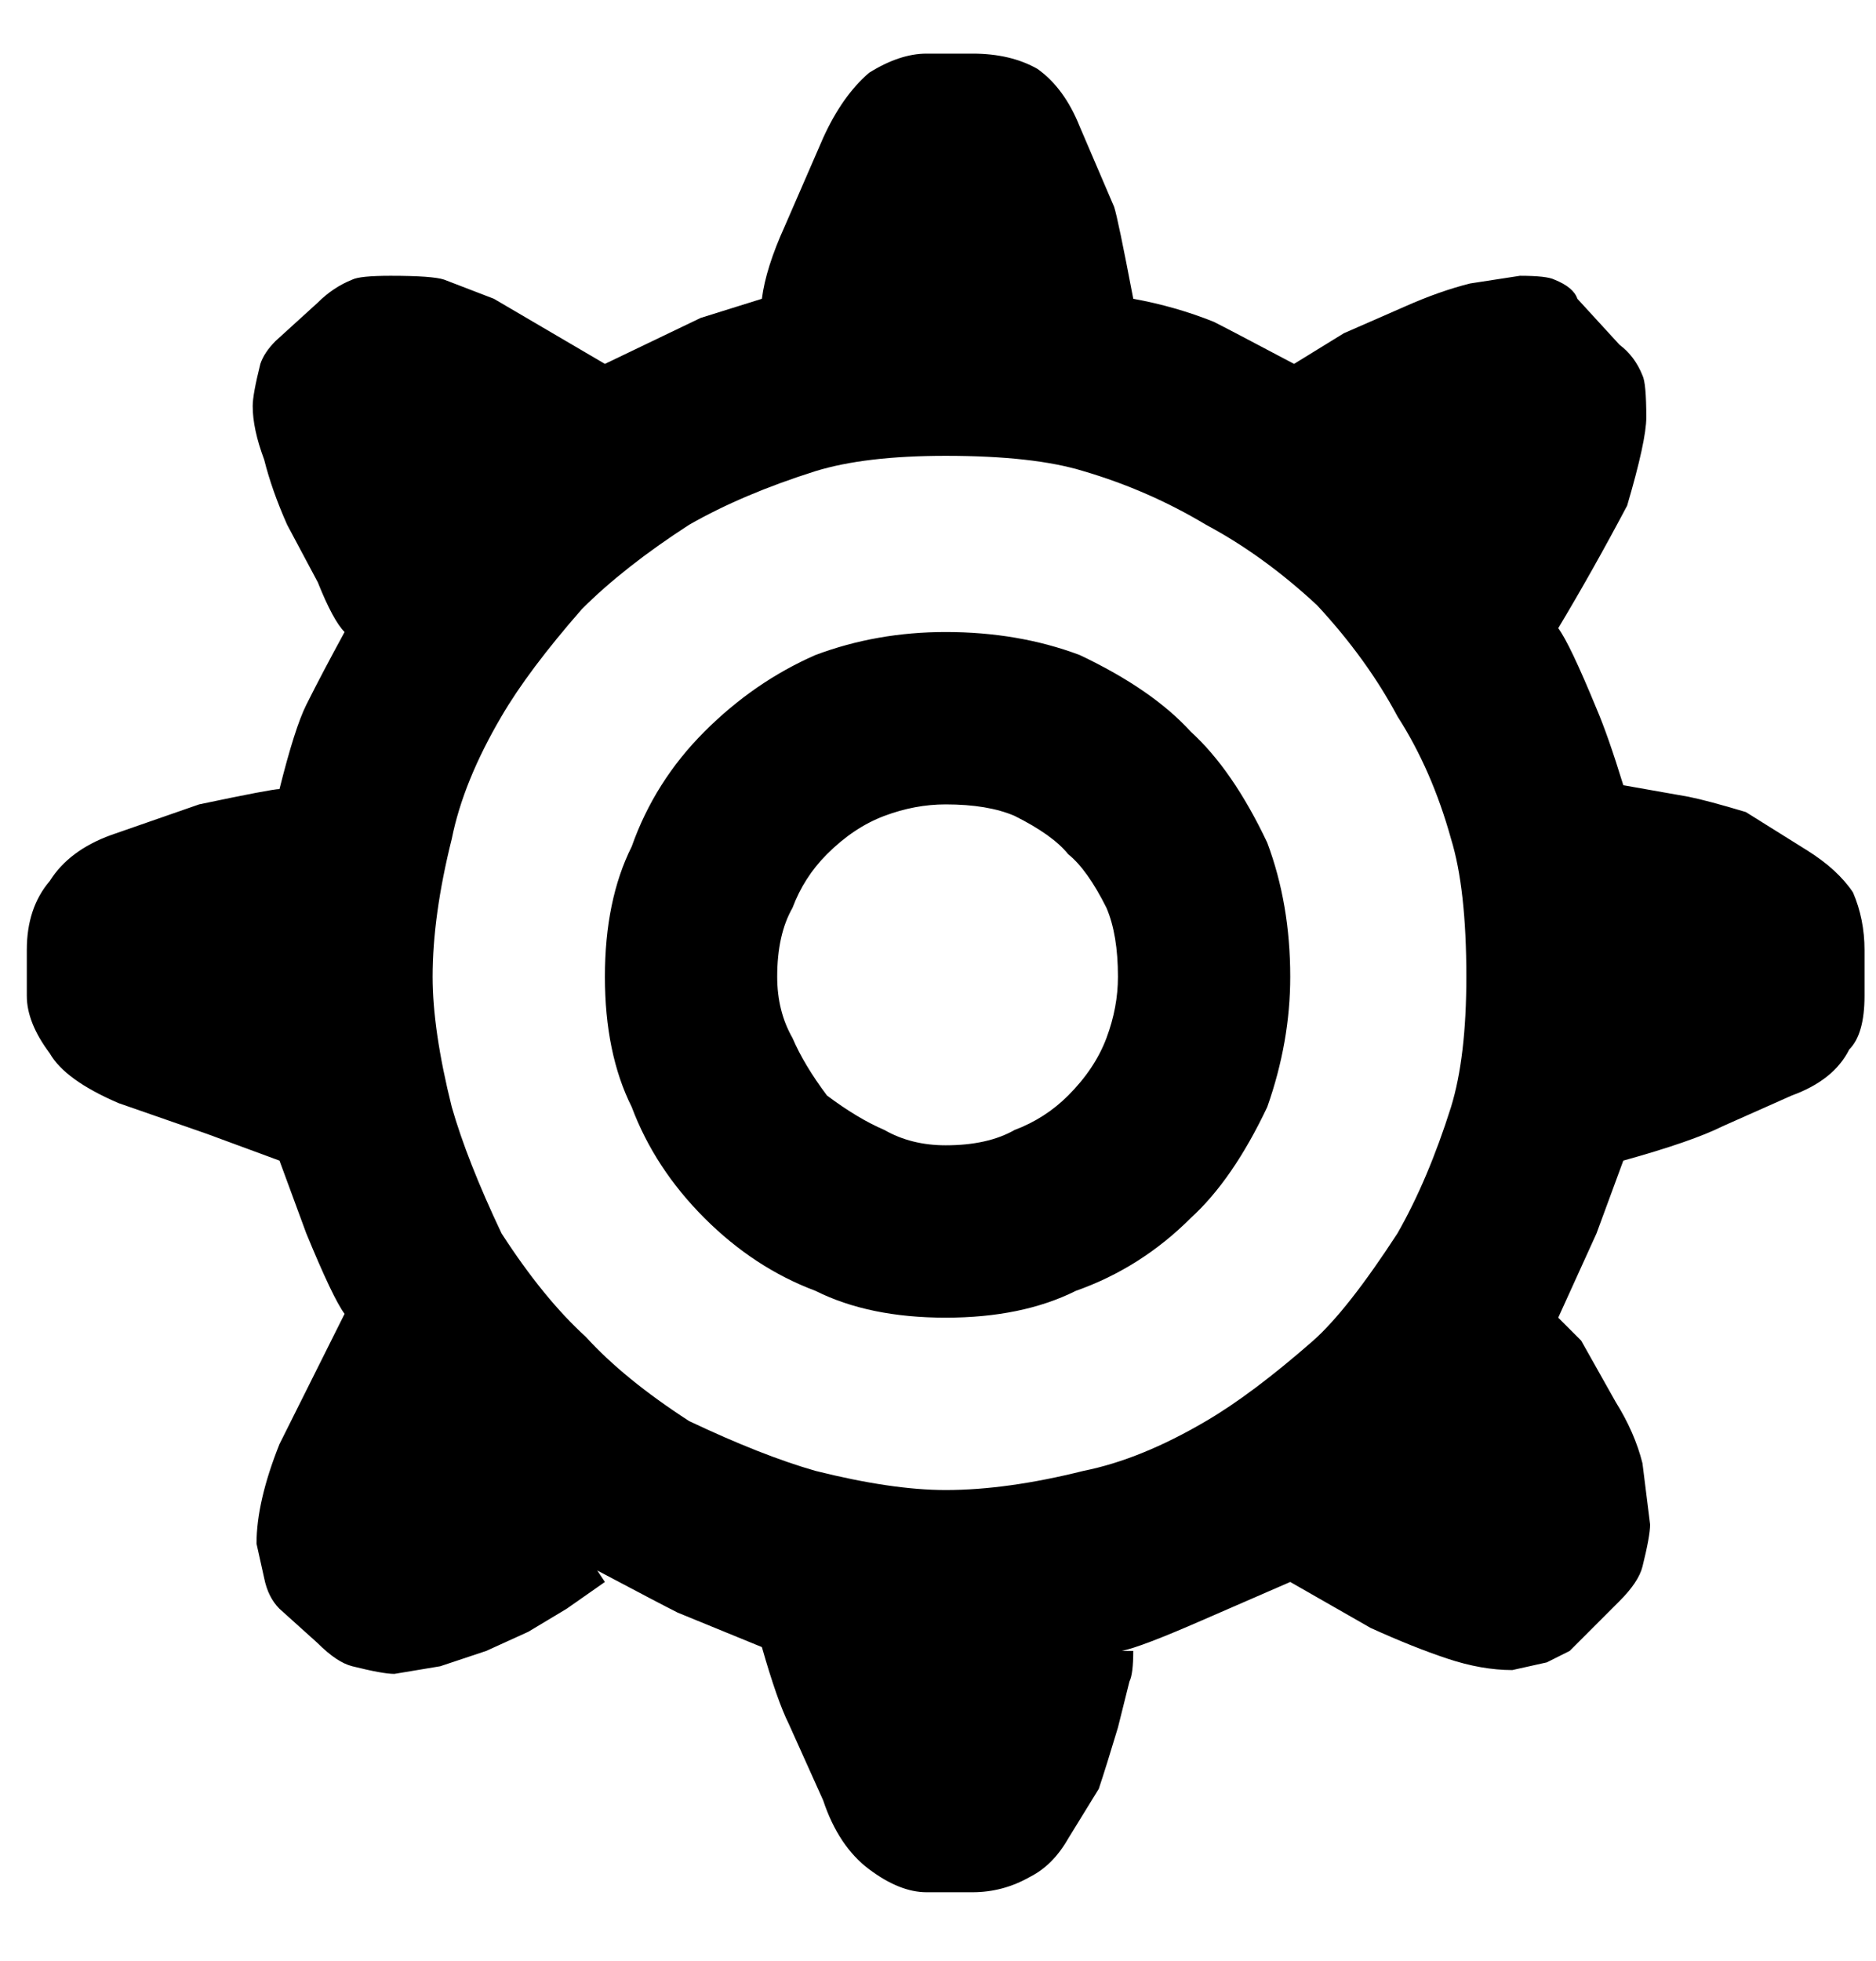 <!-- Generated by IcoMoon.io -->
<svg version="1.1" xmlns="http://www.w3.org/2000/svg" width="980" height="1024" viewBox="0 0 980 1024">
<title></title>
<g id="icomoon-ignore">
</g>
<path d="M778-2904q0-2 2-2v0h4q0-4 2-6t6-2 6 2 2 6h6v24q0 2-2 2h-24v-2h-2v-22zM790-2910l-2 4h8v-4h-6zM1020-2896q0-6-2-8t-8-2q-4 0-6 2t-2 8q0 4 2 6t6 2q6 0 8-2t2-6zM1010-2904q4 0 6 2t2 6l-2 4h-2l-4 2-4-2-2-4v-2l2-4zM1014-2894v-2l-2-4h-2l-2 4h2v2h4zM1014-2882v0q0 2-2 2h-2v-2h-2v-2l-4-2-4 2-2-2 2-4-2-4h-2l-2-2v-2q0-2 2-2v0h2l2-4-2-4 2-2 4 2 4-2v-2q0-2 2-2v0h4v4l4 2 4-2 2 2-2 4 2 4h4v4l-4 2-2 4 2 4-2 2-4-2-4 2v2zM730 644q16-28 28-66 8-26 8-68 0-46-8-72-10-36-28-64-16-30-42-58-28-26-58-42-30-18-64-28-26-8-72-8-42 0-68 8-38 12-66 28-34 22-56 44-28 32-42 56-20 34-26 64-10 40-10 72 0 28 10 68 8 28 26 66 22 34 44 54 20 22 54 44 38 18 66 26 40 10 68 10 32 0 72-10 30-6 64-26 24-14 56-42 18-16 44-56zM622 382q22 20 40 58 12 32 12 70 0 34-12 68-18 38-40 58-26 26-60 38-28 14-68 14t-68-14q-32-12-58-38t-38-58q-14-28-14-68t14-68q12-34 38-60t58-40q32-12 68-12 38 0 70 12 38 18 58 40zM558 572q14-14 20-30t6-32q0-22-6-36-10-20-20-28-8-10-28-20-14-6-36-6-16 0-32 6t-30 20q-12 12-18 28-8 14-8 36 0 18 8 32 6 14 18 30 16 12 30 18 14 8 32 8 22 0 36-8 16-6 28-18zM968 466q6 14 6 30v24q0 20-8 28-8 16-30 24l-36 16q-16 8-52 18l-14 38-20 44 12 12 18 32q10 16 14 32l4 32q0 6-4 22-2 8-12 18l-26 26-12 6-18 4q-16 0-34-6t-40-16l-42-24-46 20q-32 14-42 16h6q0 12-2 16l-6 24q-6 20-10 32l-16 26q-8 14-20 20-14 8-30 8h-24q-14 0-30-12t-24-36l-18-40q-6-12-14-40l-44-18q-8-4-42-22l4 6-20 14-20 12-22 10-24 8-24 4q-6 0-22-4-8-2-18-12l-20-18q-6-6-8-16l-4-18q0-22 12-52l34-68q-6-8-20-42l-14-38-38-14-46-16q-28-12-36-26-12-16-12-30v-24q0-22 12-36 10-16 32-24l46-16q38-8 42-8 8-32 14-44 8-16 20-38-6-6-14-26l-16-30q-8-18-12-34-6-16-6-28 0-6 4-22 2-6 8-12l22-20q8-8 18-12 4-2 20-2 22 0 28 2l26 10 58 34 50-24 32-10q2-16 12-38l20-46q10-22 24-34 16-10 30-10h24q20 0 34 8 14 10 22 30l18 42q2 6 10 48 22 4 42 12 8 4 42 22l26-16 32-14q18-8 34-12l26-4q14 0 18 2 10 4 12 10l22 24q8 6 12 16 2 4 2 22 0 12-10 46-18 34-36 64 6 8 20 42 6 14 14 40l34 6q10 2 30 8l32 20q16 10 24 22z"></path>
</svg>
